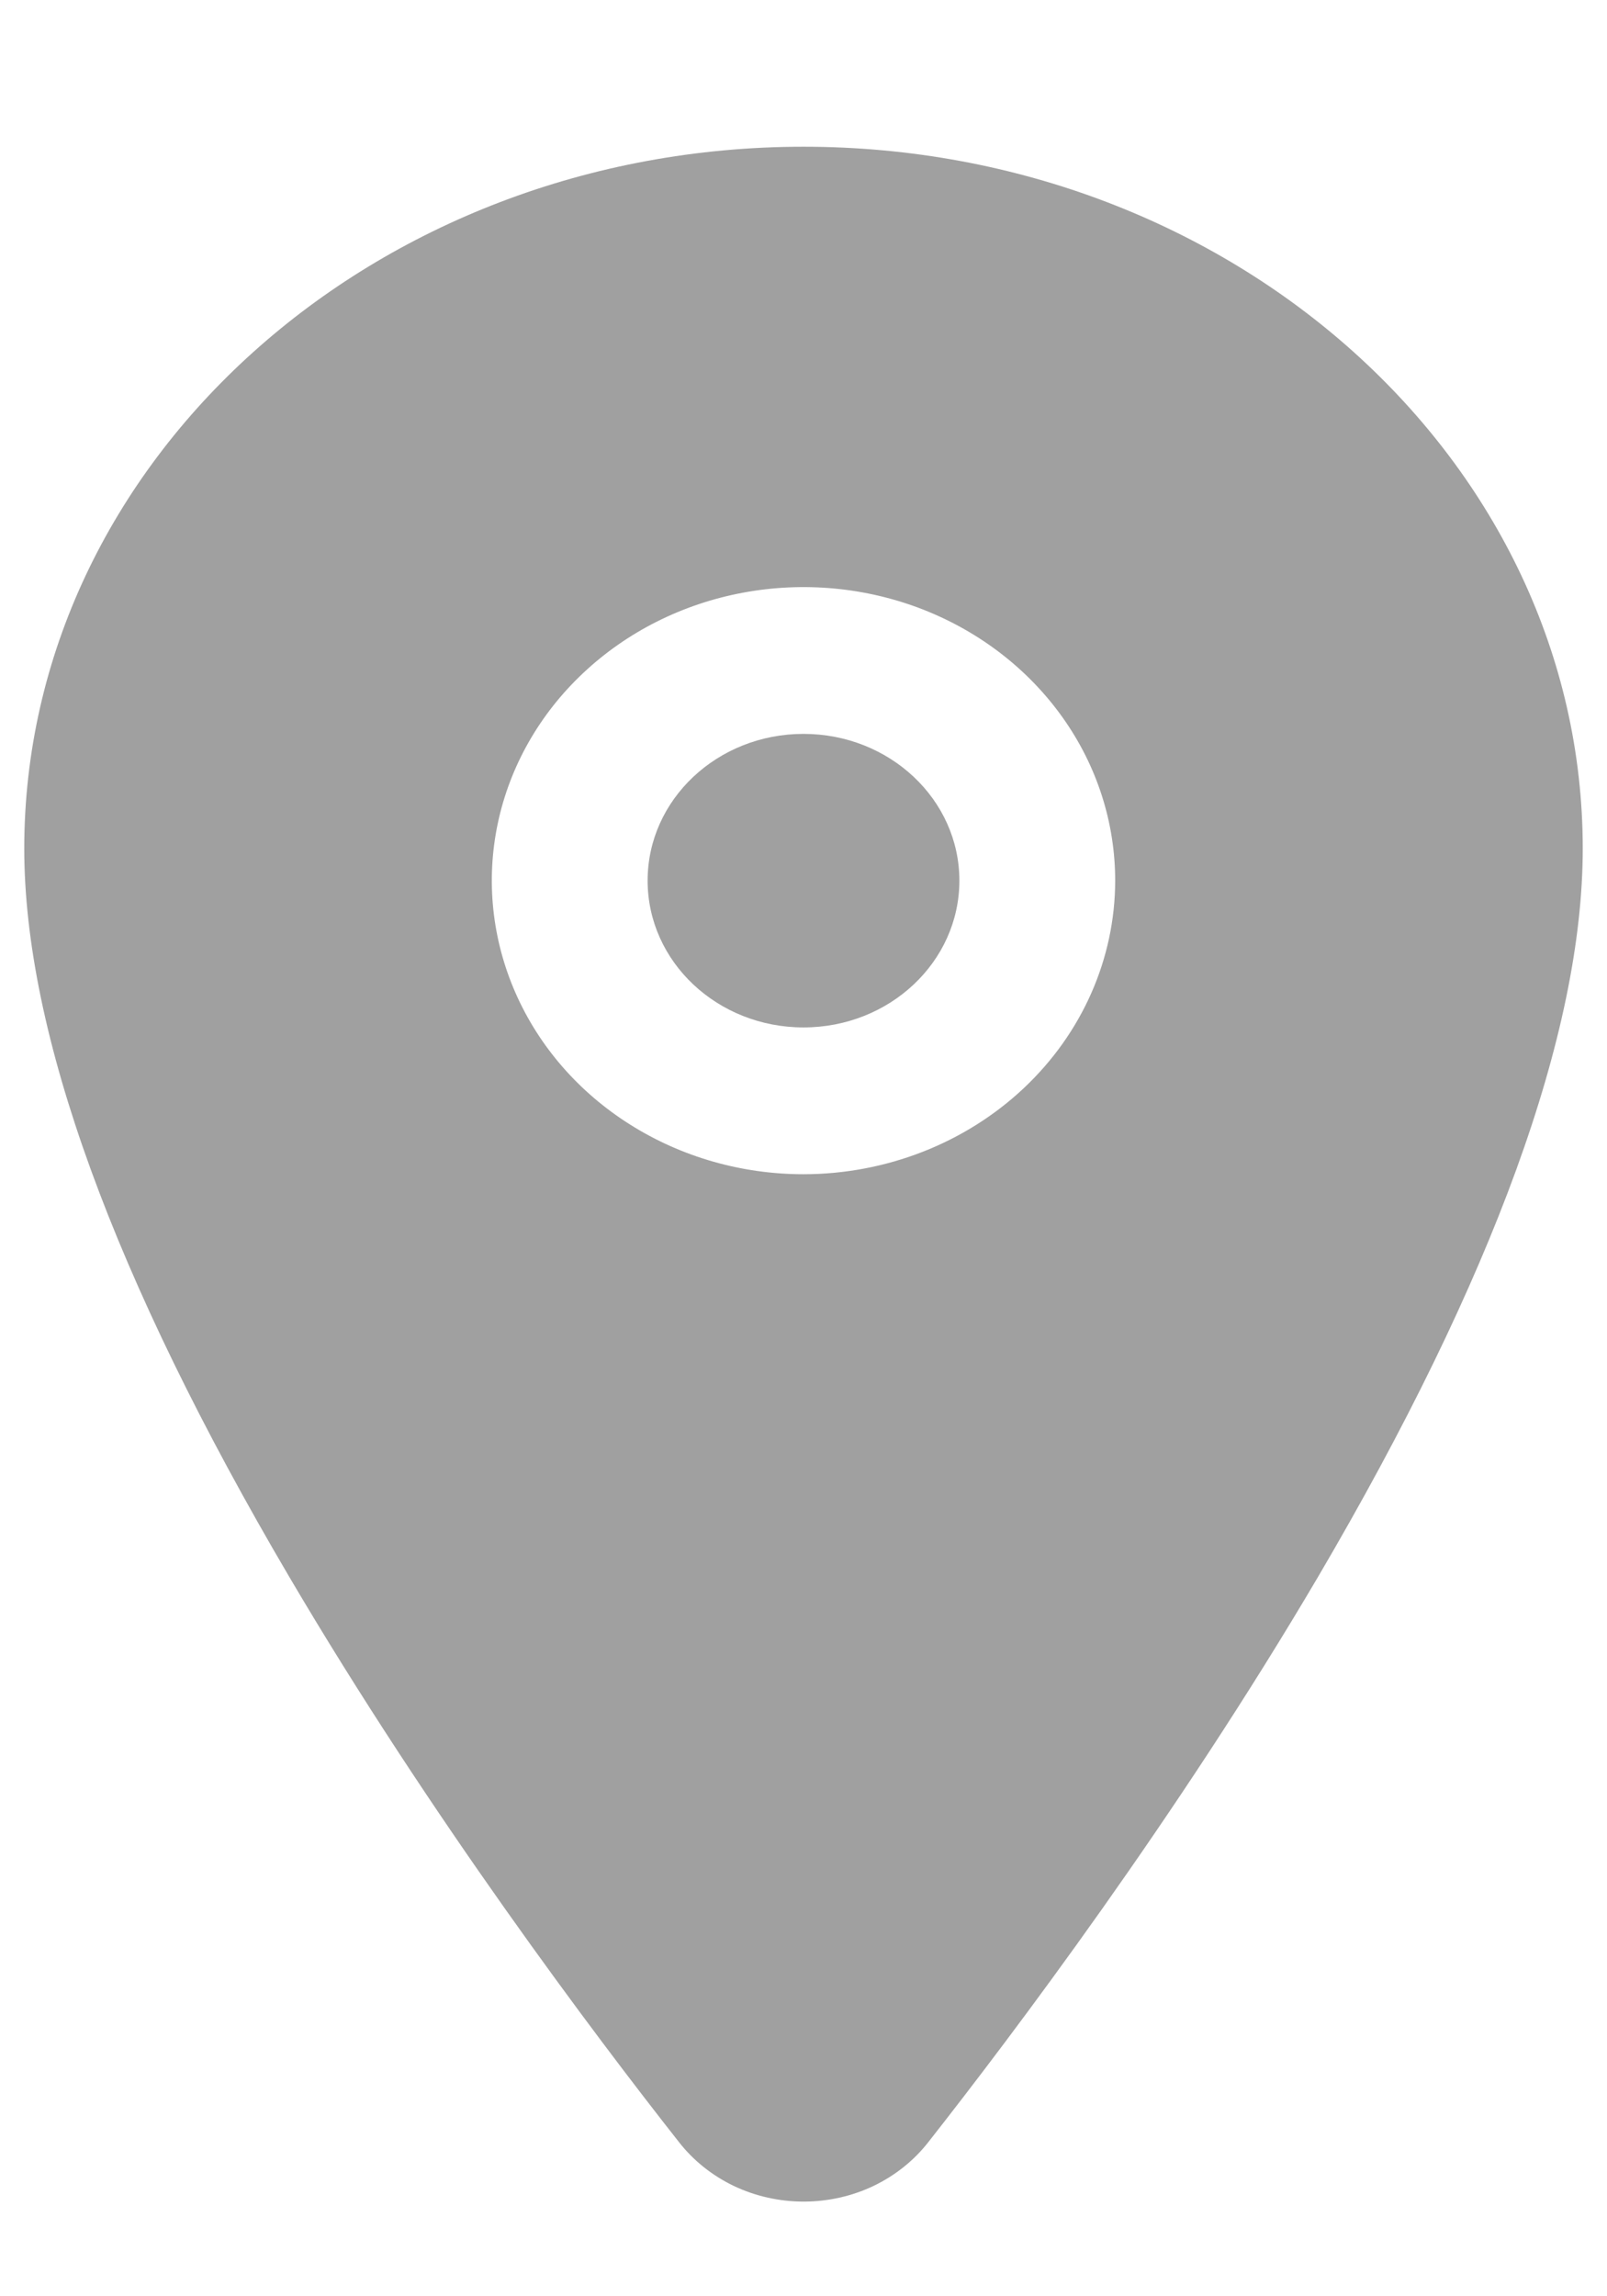 <?xml version="1.0" encoding="UTF-8"?> <svg xmlns="http://www.w3.org/2000/svg" width="21" height="30" viewBox="0 0 21 30" fill="none"><path d="M10.5 13.423C11.625 13.423 12.537 12.565 12.537 11.505C12.537 10.446 11.625 9.588 10.5 9.588C9.375 9.588 8.463 10.446 8.463 11.505C8.463 12.565 9.375 13.423 10.5 13.423Z" fill="#A0A0A0"></path><path d="M10.5 1.917C4.885 1.917 0.317 6.031 0.317 11.086C0.317 13.493 1.482 16.695 3.78 20.601C5.626 23.738 7.761 26.574 8.872 27.985C9.06 28.226 9.305 28.422 9.588 28.558C9.871 28.693 10.184 28.763 10.502 28.763C10.819 28.763 11.133 28.693 11.416 28.558C11.699 28.422 11.944 28.226 12.132 27.985C13.241 26.574 15.378 23.738 17.224 20.601C19.518 16.696 20.683 13.495 20.683 11.086C20.683 6.031 16.115 1.917 10.5 1.917ZM10.5 15.341C9.694 15.341 8.907 15.116 8.237 14.694C7.567 14.273 7.045 13.674 6.737 12.973C6.429 12.272 6.348 11.501 6.505 10.757C6.662 10.013 7.05 9.33 7.62 8.794C8.19 8.257 8.915 7.892 9.705 7.744C10.496 7.596 11.315 7.672 12.059 7.962C12.803 8.253 13.439 8.744 13.887 9.375C14.335 10.005 14.573 10.747 14.573 11.505C14.572 12.522 14.143 13.497 13.379 14.216C12.615 14.935 11.58 15.34 10.5 15.341Z" fill="#A0A0A0"></path></svg> 